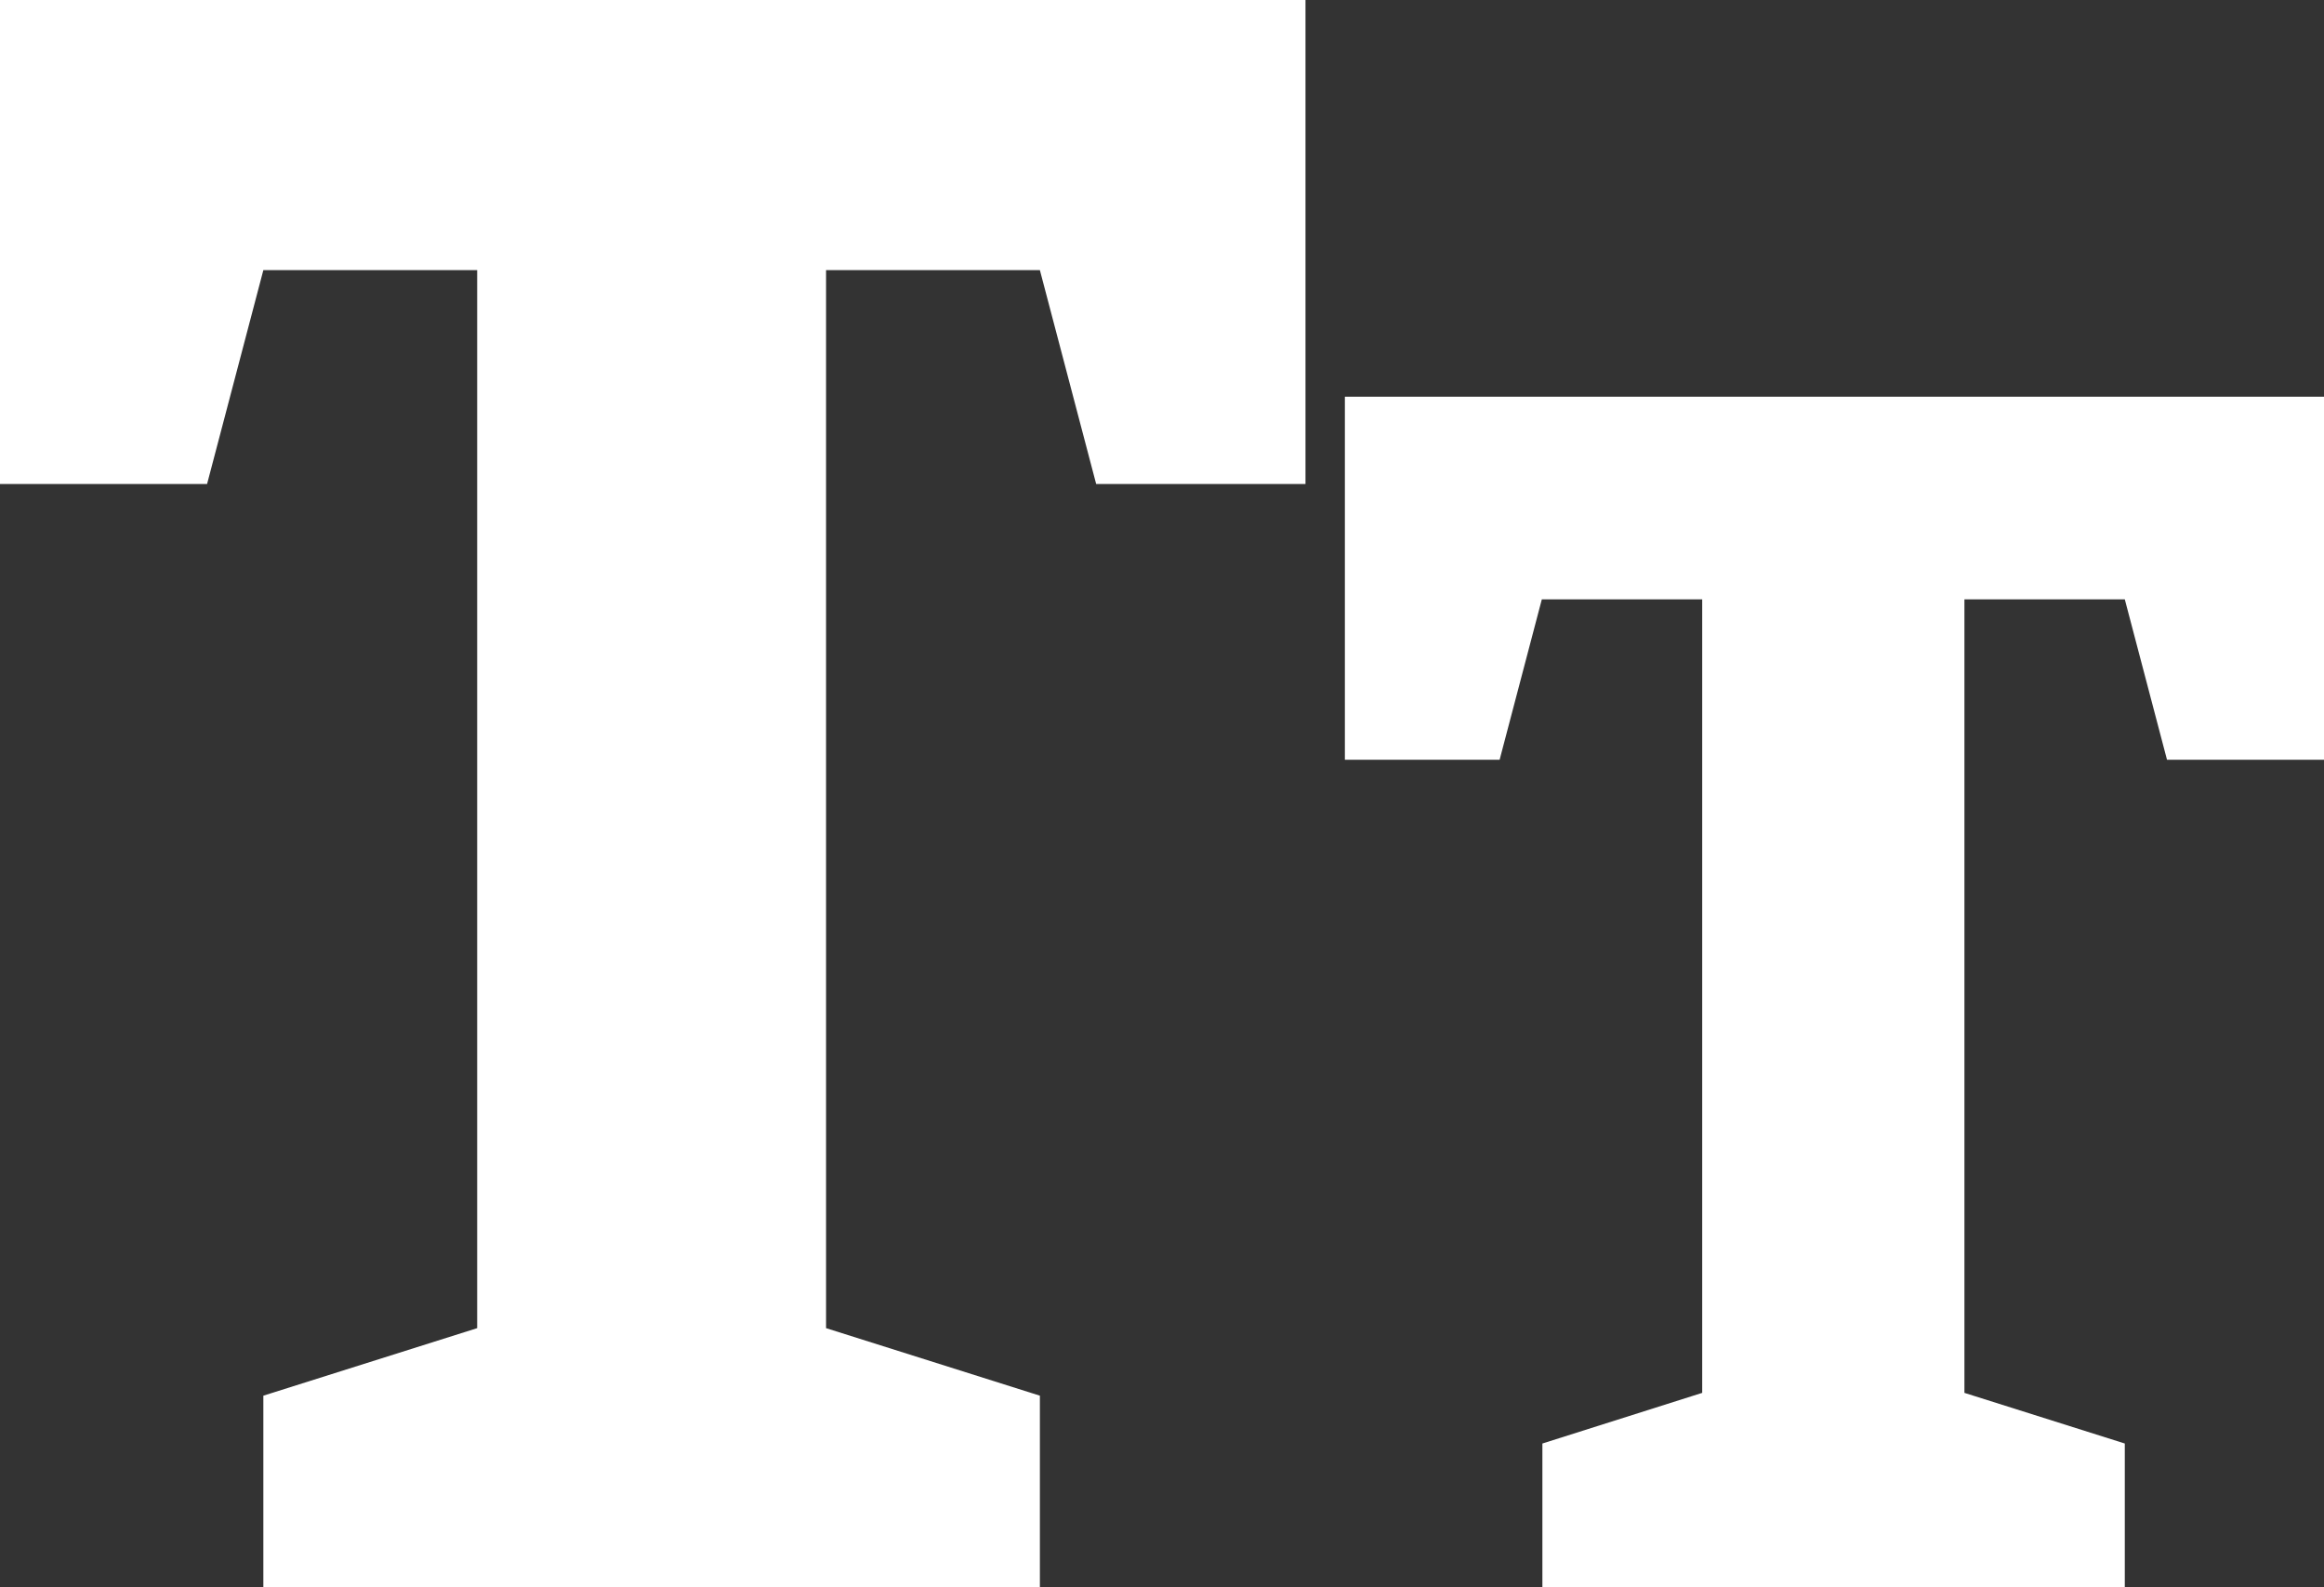 <svg xmlns="http://www.w3.org/2000/svg" width="16.52" height="11.28" viewBox="0 0 16.52 11.28">
  <rect x="0" y="0" width="16.52" height="11.28" fill="#333333" stroke="none"/>
  <path id="Tracé_179" data-name="Tracé 179" d="M2.032-1.36V0h5.52V-1.36l-1.52-.48V-9.36h1.52l.4,1.52H9.44v-3.44H.16v3.44H1.632l.4-1.52h1.52v7.52Zm9.092.34V0h4.14V-1.02l-1.14-.36V-7.02h1.14l.3,1.14H16.68V-8.46H9.72v2.58h1.1l.3-1.14h1.14v5.64Z" transform="translate(-0.16 11.28)" fill="#fff"/>
</svg>
